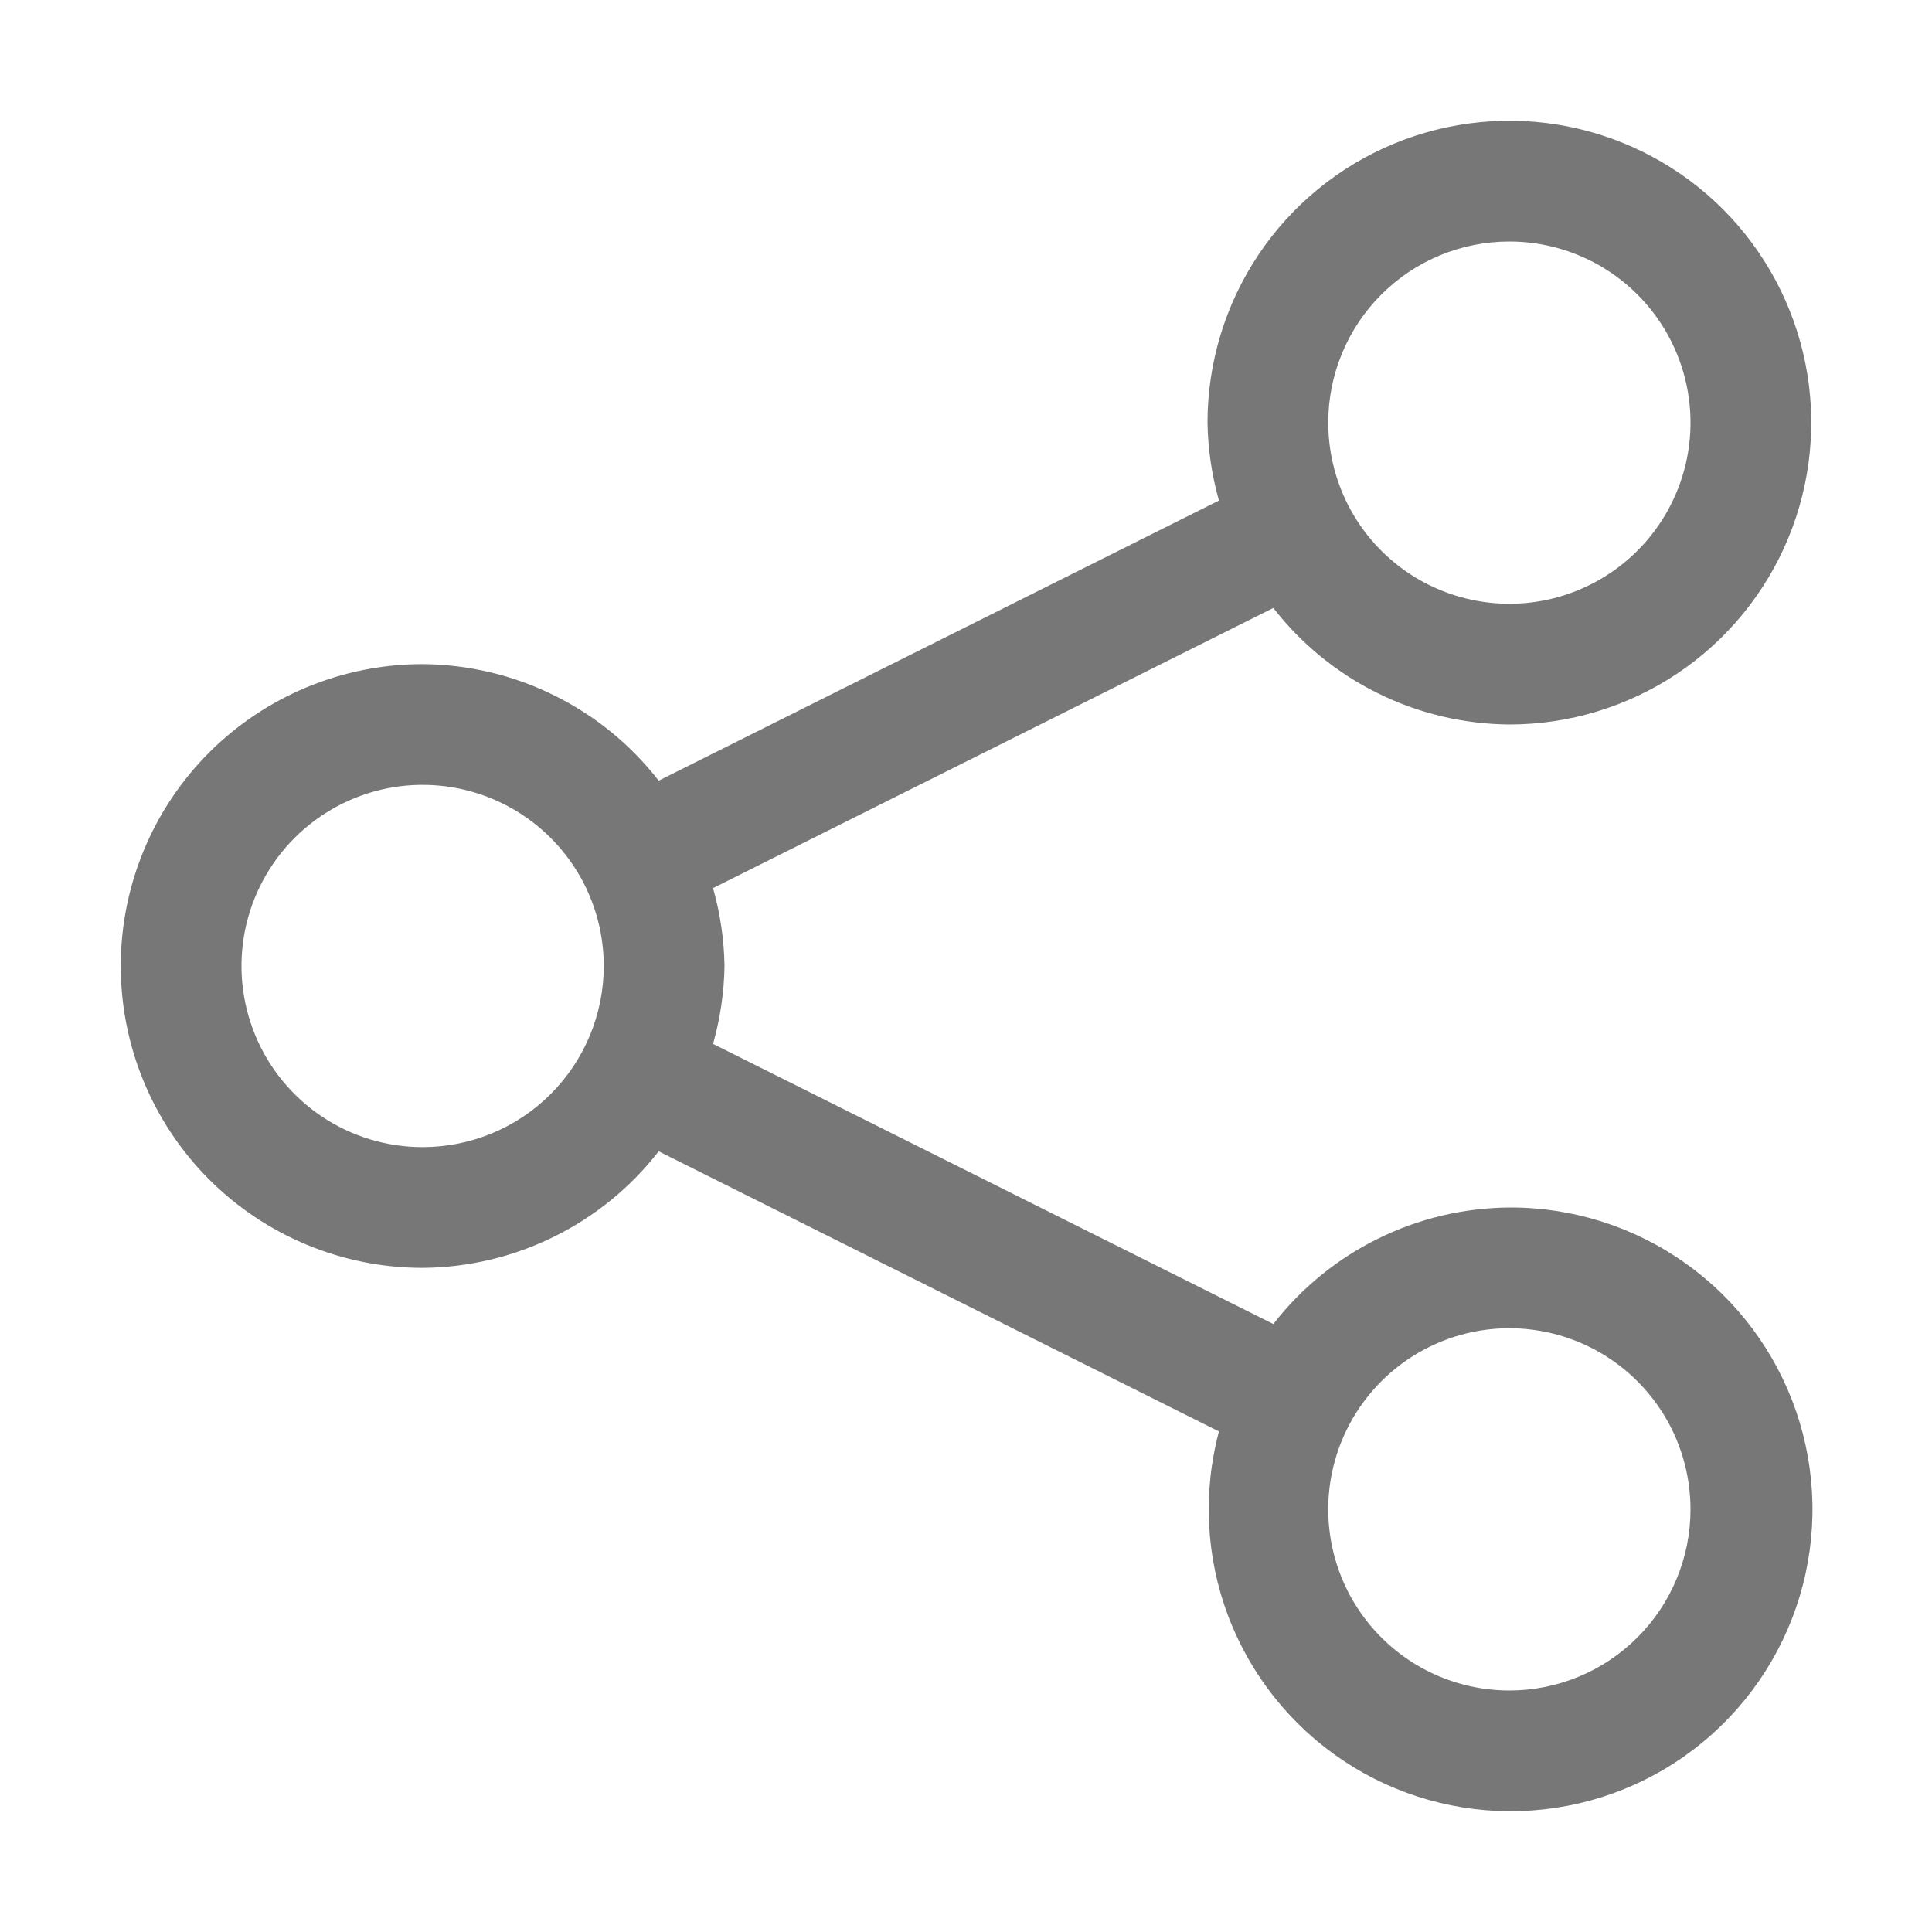 <svg width="28" height="28" viewBox="0 0 28 28" fill="none" xmlns="http://www.w3.org/2000/svg">
<path d="M21.875 17.5C21.214 17.505 20.563 17.659 19.971 17.952C19.378 18.244 18.86 18.667 18.454 19.189L10.334 15.129C10.438 14.761 10.494 14.382 10.5 14C10.494 13.618 10.438 13.239 10.334 12.871L18.454 8.811C18.86 9.333 19.378 9.756 19.971 10.048C20.563 10.341 21.214 10.495 21.875 10.5C22.74 10.5 23.586 10.243 24.306 9.763C25.025 9.282 25.586 8.599 25.917 7.799C26.248 7 26.335 6.12 26.166 5.271C25.997 4.423 25.58 3.643 24.969 3.031C24.357 2.42 23.577 2.003 22.729 1.834C21.88 1.665 21 1.752 20.201 2.083C19.401 2.414 18.718 2.975 18.237 3.694C17.757 4.414 17.5 5.26 17.5 6.125C17.506 6.507 17.562 6.886 17.666 7.254L9.546 11.314C9.141 10.792 8.622 10.369 8.029 10.077C7.437 9.784 6.786 9.63 6.125 9.625C4.965 9.625 3.852 10.086 3.031 10.906C2.211 11.727 1.75 12.84 1.75 14C1.75 15.16 2.211 16.273 3.031 17.094C3.852 17.914 4.965 18.375 6.125 18.375C6.786 18.37 7.437 18.216 8.029 17.923C8.622 17.631 9.141 17.208 9.546 16.686L17.666 20.746C17.43 21.63 17.477 22.566 17.8 23.421C18.124 24.277 18.707 25.01 19.469 25.517C20.23 26.024 21.131 26.279 22.045 26.247C22.96 26.215 23.841 25.898 24.565 25.339C25.29 24.78 25.82 24.009 26.083 23.133C26.346 22.257 26.328 21.32 26.031 20.455C25.734 19.59 25.174 18.839 24.428 18.309C23.683 17.779 22.79 17.496 21.875 17.5ZM21.875 3.5C22.394 3.5 22.902 3.654 23.333 3.942C23.765 4.231 24.102 4.641 24.3 5.12C24.499 5.6 24.551 6.128 24.45 6.637C24.348 7.146 24.098 7.614 23.731 7.981C23.364 8.348 22.896 8.598 22.387 8.7C21.878 8.801 21.35 8.749 20.87 8.55C20.391 8.352 19.981 8.015 19.692 7.583C19.404 7.152 19.25 6.644 19.25 6.125C19.25 5.429 19.527 4.761 20.019 4.269C20.511 3.777 21.179 3.5 21.875 3.5ZM6.125 16.625C5.606 16.625 5.098 16.471 4.667 16.183C4.235 15.894 3.898 15.484 3.7 15.005C3.501 14.525 3.449 13.997 3.55 13.488C3.652 12.979 3.902 12.511 4.269 12.144C4.636 11.777 5.104 11.527 5.613 11.425C6.122 11.324 6.65 11.376 7.13 11.575C7.609 11.774 8.019 12.11 8.308 12.542C8.596 12.973 8.75 13.481 8.75 14C8.75 14.696 8.473 15.364 7.981 15.856C7.489 16.348 6.821 16.625 6.125 16.625ZM21.875 24.5C21.356 24.5 20.848 24.346 20.417 24.058C19.985 23.769 19.648 23.359 19.45 22.88C19.251 22.4 19.199 21.872 19.3 21.363C19.402 20.854 19.652 20.386 20.019 20.019C20.386 19.652 20.854 19.402 21.363 19.3C21.872 19.199 22.4 19.251 22.88 19.45C23.359 19.648 23.769 19.985 24.058 20.417C24.346 20.848 24.5 21.356 24.5 21.875C24.5 22.571 24.223 23.239 23.731 23.731C23.239 24.223 22.571 24.5 21.875 24.5Z" fill="#777777"/>
</svg>
